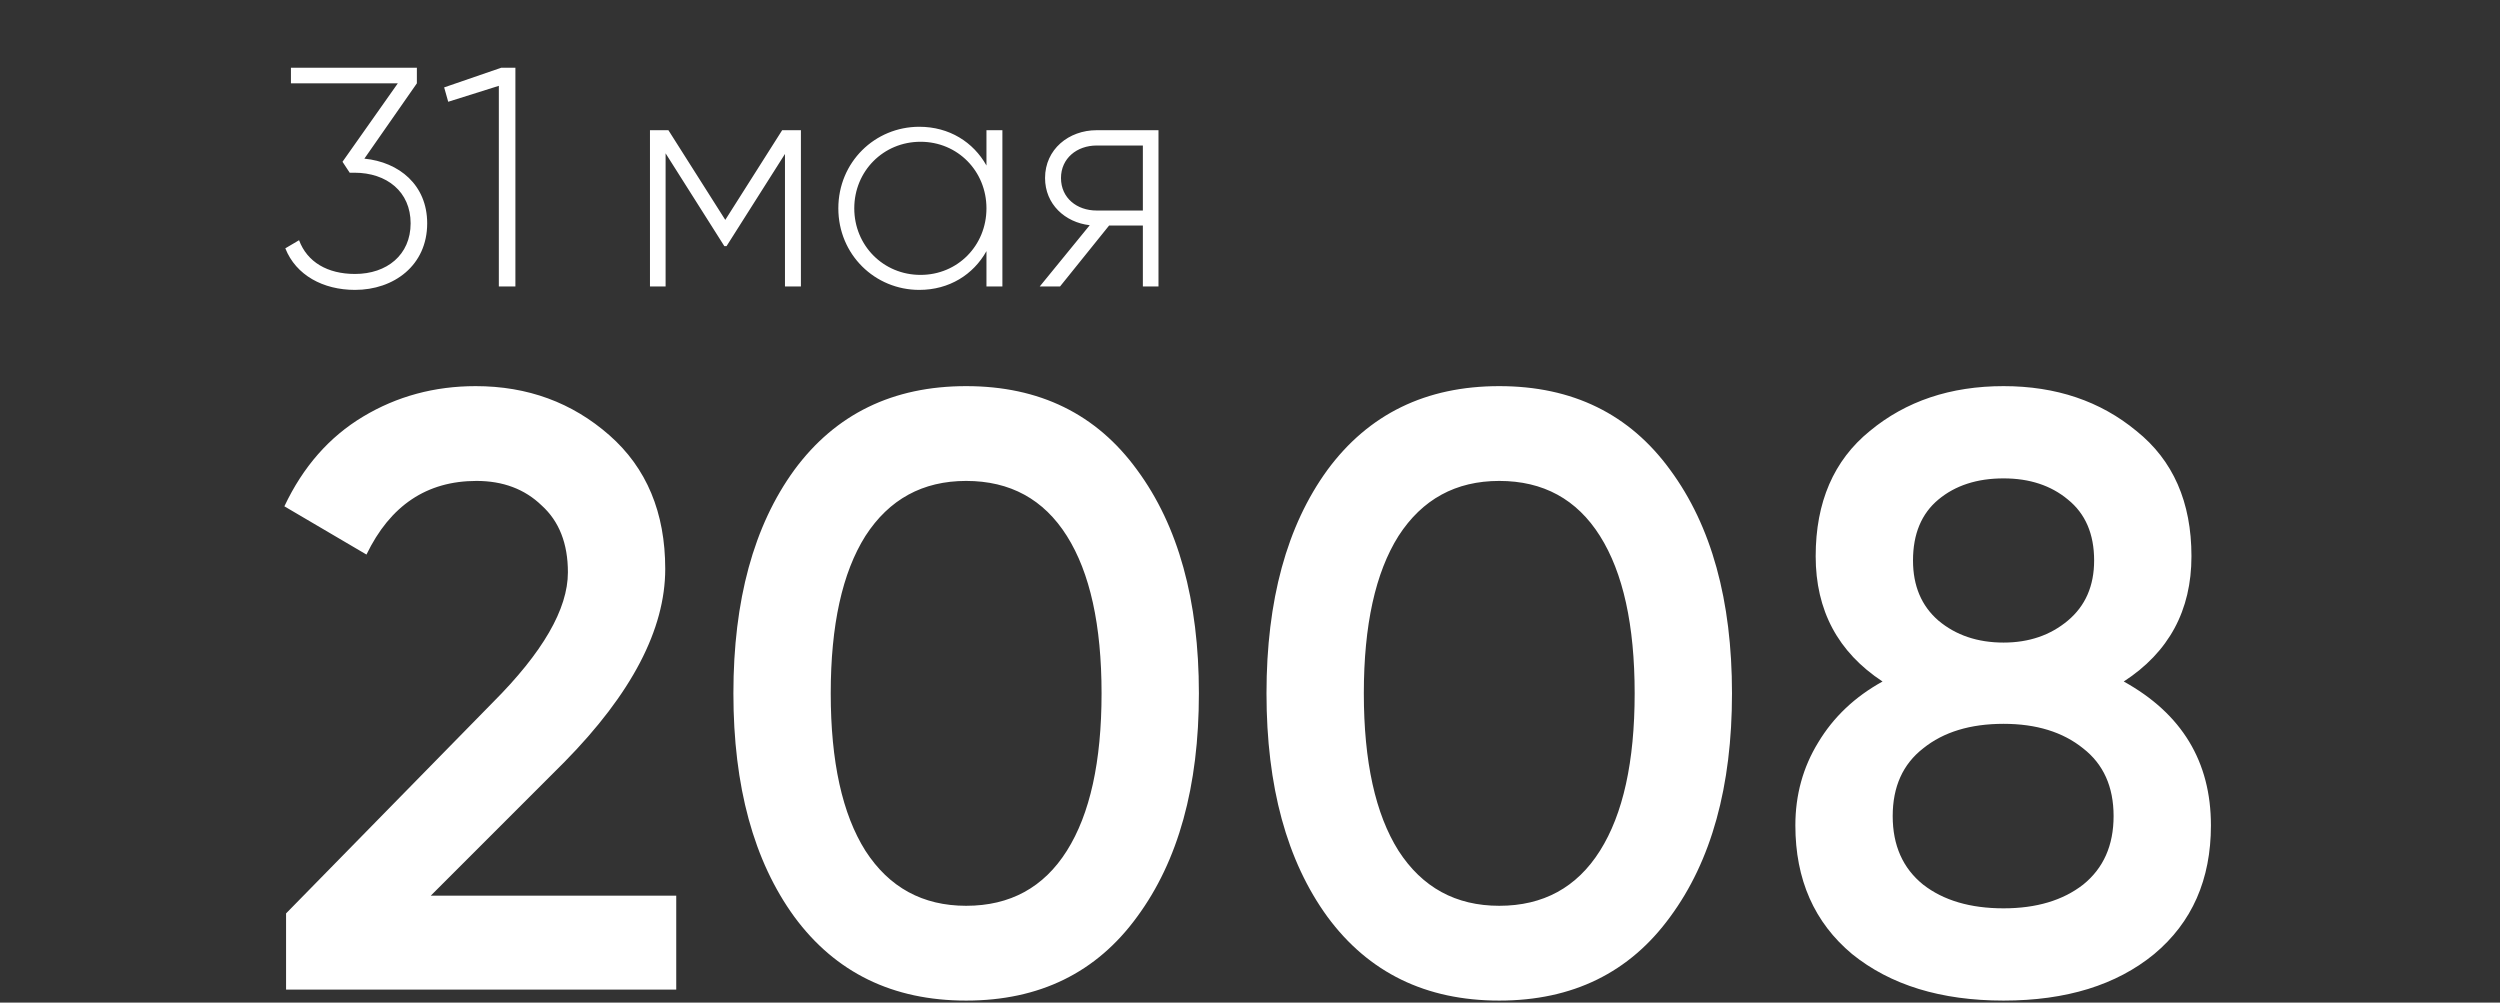 <?xml version="1.0" encoding="UTF-8"?> <svg xmlns="http://www.w3.org/2000/svg" width="192" height="77" viewBox="0 0 192 77" fill="none"><rect x="0" y="0" width="192" height="77" fill="#333333" stroke="none"/> <path d="M21.97 76V70.15L37.83 53.965C41.687 50.108 43.615 46.772 43.615 43.955C43.615 41.745 42.943 40.033 41.6 38.82C40.3 37.563 38.632 36.935 36.595 36.935C32.782 36.935 29.965 38.82 28.145 42.59L21.84 38.885C23.27 35.852 25.285 33.555 27.885 31.995C30.485 30.435 33.367 29.655 36.53 29.655C40.517 29.655 43.94 30.912 46.8 33.425C49.66 35.938 51.09 39.362 51.09 43.695C51.09 48.332 48.512 53.272 43.355 58.515L33.085 68.785H51.935V76H21.97ZM87.33 70.41C84.21 74.7 79.833 76.845 74.2 76.845C68.566 76.845 64.168 74.7 61.005 70.41C57.885 66.12 56.325 60.4 56.325 53.25C56.325 46.1 57.885 40.38 61.005 36.09C64.168 31.8 68.566 29.655 74.2 29.655C79.833 29.655 84.21 31.8 87.33 36.09C90.493 40.38 92.075 46.1 92.075 53.25C92.075 60.4 90.493 66.12 87.33 70.41ZM74.2 69.565C77.58 69.565 80.158 68.157 81.935 65.34C83.711 62.523 84.6 58.493 84.6 53.25C84.6 48.007 83.711 43.977 81.935 41.16C80.158 38.343 77.58 36.935 74.2 36.935C70.863 36.935 68.285 38.343 66.465 41.16C64.688 43.977 63.8 48.007 63.8 53.25C63.8 58.493 64.688 62.523 66.465 65.34C68.285 68.157 70.863 69.565 74.2 69.565ZM128.272 70.41C125.152 74.7 120.775 76.845 115.142 76.845C109.509 76.845 105.11 74.7 101.947 70.41C98.827 66.12 97.267 60.4 97.267 53.25C97.267 46.1 98.827 40.38 101.947 36.09C105.11 31.8 109.509 29.655 115.142 29.655C120.775 29.655 125.152 31.8 128.272 36.09C131.435 40.38 133.017 46.1 133.017 53.25C133.017 60.4 131.435 66.12 128.272 70.41ZM115.142 69.565C118.522 69.565 121.1 68.157 122.877 65.34C124.654 62.523 125.542 58.493 125.542 53.25C125.542 48.007 124.654 43.977 122.877 41.16C121.1 38.343 118.522 36.935 115.142 36.935C111.805 36.935 109.227 38.343 107.407 41.16C105.63 43.977 104.742 48.007 104.742 53.25C104.742 58.493 105.63 62.523 107.407 65.34C109.227 68.157 111.805 69.565 115.142 69.565ZM163.104 52.34C167.568 54.81 169.799 58.493 169.799 63.39C169.799 67.55 168.348 70.843 165.444 73.27C162.541 75.653 158.684 76.845 153.874 76.845C149.064 76.845 145.186 75.653 142.239 73.27C139.336 70.843 137.884 67.55 137.884 63.39C137.884 61.05 138.469 58.927 139.639 57.02C140.809 55.07 142.456 53.51 144.579 52.34C141.156 50.087 139.444 46.88 139.444 42.72C139.444 38.56 140.831 35.353 143.604 33.1C146.378 30.803 149.801 29.655 153.874 29.655C157.904 29.655 161.306 30.803 164.079 33.1C166.896 35.353 168.304 38.56 168.304 42.72C168.304 46.88 166.571 50.087 163.104 52.34ZM153.874 36.74C151.838 36.74 150.169 37.282 148.869 38.365C147.569 39.448 146.919 41.008 146.919 43.045C146.919 44.995 147.569 46.533 148.869 47.66C150.213 48.787 151.881 49.35 153.874 49.35C155.824 49.35 157.471 48.787 158.814 47.66C160.158 46.533 160.829 44.995 160.829 43.045C160.829 41.008 160.158 39.448 158.814 38.365C157.514 37.282 155.868 36.74 153.874 36.74ZM153.874 69.76C156.388 69.76 158.424 69.153 159.984 67.94C161.544 66.683 162.324 64.928 162.324 62.675C162.324 60.422 161.544 58.688 159.984 57.475C158.424 56.218 156.388 55.59 153.874 55.59C151.318 55.59 149.259 56.218 147.699 57.475C146.139 58.688 145.359 60.422 145.359 62.675C145.359 64.928 146.139 66.683 147.699 67.94C149.259 69.153 151.318 69.76 153.874 69.76Z" fill="white"></path> <path d="M27.984 12.184L32.016 6.4V5.2H22.344V6.4H30.552L26.304 12.424L26.856 13.264H27.216C29.712 13.264 31.536 14.728 31.536 17.152C31.536 19.576 29.712 21.04 27.264 21.04C25.152 21.04 23.592 20.128 22.968 18.448L21.912 19.072C22.728 21.136 24.816 22.264 27.264 22.264C30.24 22.264 32.808 20.392 32.808 17.152C32.808 14.2 30.648 12.448 27.984 12.184ZM38.503 5.2L34.111 6.712L34.423 7.816L38.311 6.592V22H39.583V5.2H38.503ZM61.51 10H60.07L55.702 16.888L51.334 10H49.918V22H51.118V11.776L55.63 18.904H55.798L60.286 11.824V22H61.51V10ZM75.76 10V12.712C74.752 10.912 72.904 9.736 70.6 9.736C67.192 9.736 64.384 12.448 64.384 16C64.384 19.552 67.192 22.264 70.6 22.264C72.904 22.264 74.752 21.088 75.76 19.288V22H76.984V10H75.76ZM70.696 21.112C67.84 21.112 65.608 18.856 65.608 16C65.608 13.144 67.84 10.888 70.696 10.888C73.552 10.888 75.76 13.144 75.76 16C75.76 18.856 73.552 21.112 70.696 21.112ZM88.972 10H84.22C82.084 10 80.26 11.464 80.26 13.672C80.26 15.688 81.796 17.08 83.692 17.296L79.852 22H81.412L85.18 17.32H87.772V22H88.972V10ZM84.22 16.168C82.708 16.168 81.484 15.208 81.484 13.672C81.484 12.16 82.708 11.176 84.22 11.176H87.772V16.168H84.22Z" fill="white"></path> </svg> 